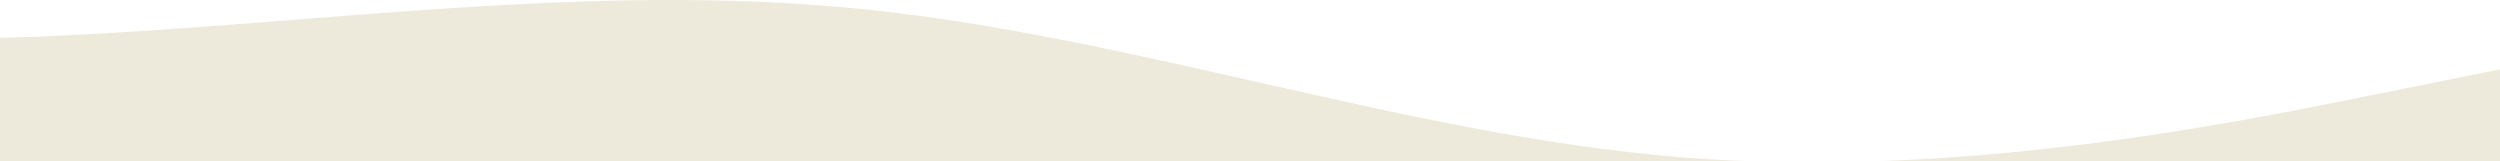 <svg width="1440" height="93" viewBox="0 0 1440 93" fill="none" xmlns="http://www.w3.org/2000/svg">
<path fill-rule="evenodd" clip-rule="evenodd" d="M1440 39.931L1361.33 55.776C1282.67 71.621 1125.33 103.31 968 90.546C810.667 77.783 653.333 21.005 496 5.161C338.667 -10.684 181.333 14.403 24 21.005C-133.333 27.167 -290.667 14.403 -369.333 8.242L-448 2.08V135H-369.333C-290.667 135 -133.333 135 24 135C181.333 135 338.667 135 496 135C653.333 135 810.667 135 968 135C1125.33 135 1282.67 135 1361.33 135H1440V39.931Z" fill="#EDEADC"/>
</svg>
